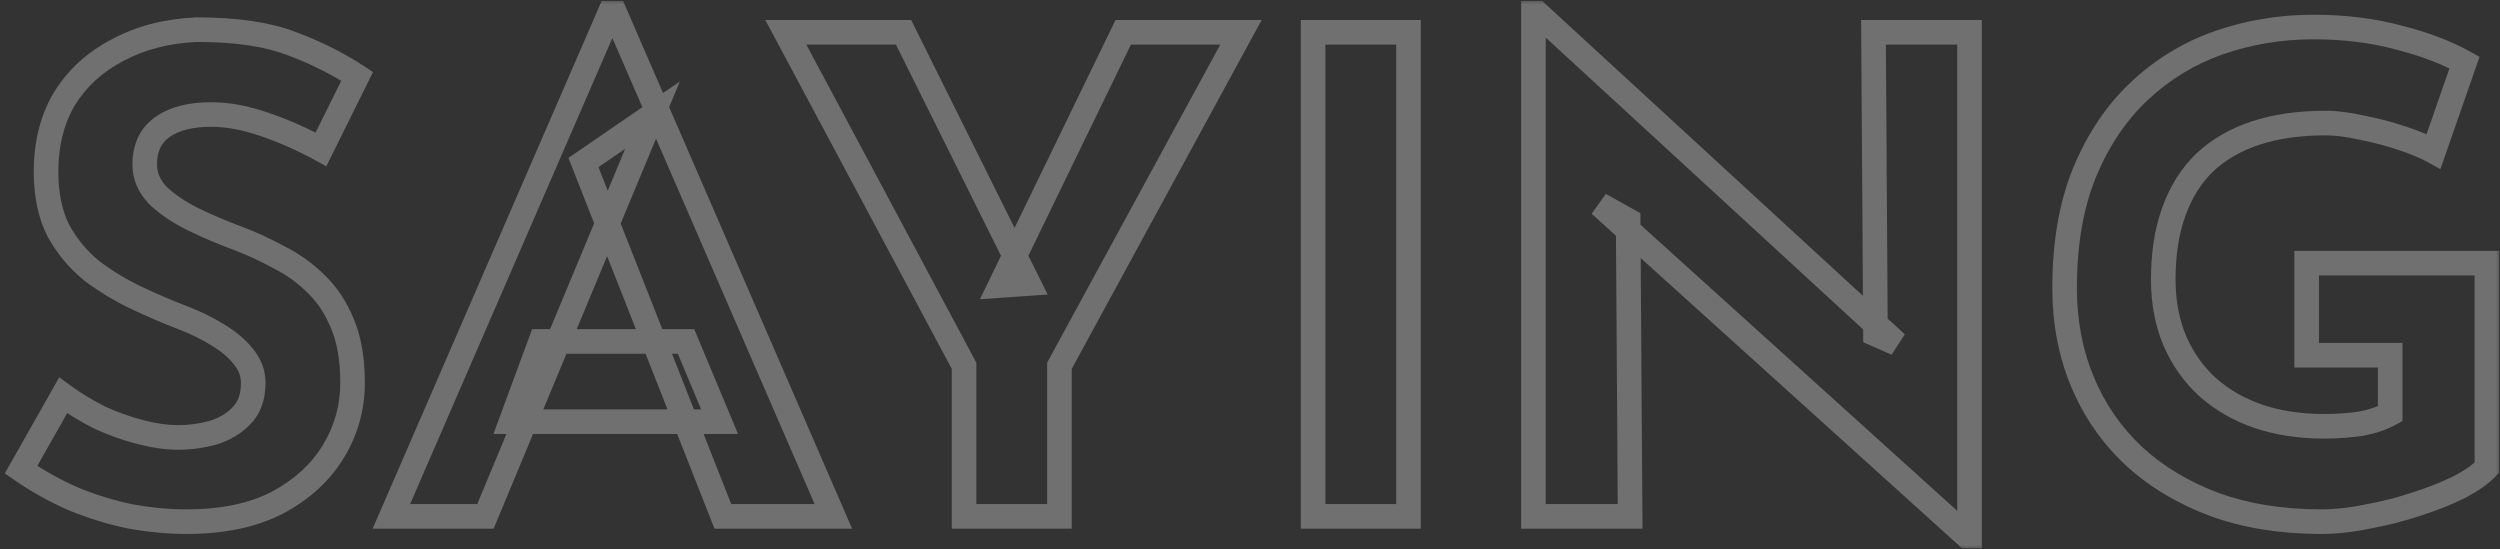 <svg width="305" height="67" viewBox="0 0 305 67" fill="none" xmlns="http://www.w3.org/2000/svg">
<rect x="0" y="0" width="305" height="67" fill="#333333" stroke="none"/>
<g clip-path="url(#clip0_814_252)">
<mask id="path-1-outside-1_814_252" maskUnits="userSpaceOnUse" x="0" y="0" width="305" height="67" fill="black">
<rect fill="white" width="305" height="67"/>
<path d="M39.16 18.223C36.913 16.992 34.613 15.976 32.259 15.174C29.958 14.371 27.792 13.97 25.759 13.97C23.244 13.97 21.265 14.478 19.821 15.495C18.376 16.511 17.654 18.036 17.654 20.069C17.654 21.459 18.189 22.717 19.259 23.84C20.382 24.91 21.8 25.873 23.512 26.729C25.277 27.585 27.096 28.361 28.969 29.056C30.681 29.698 32.366 30.474 34.024 31.383C35.736 32.239 37.261 33.336 38.598 34.673C39.936 35.957 41.006 37.589 41.808 39.568C42.611 41.494 43.012 43.875 43.012 46.71C43.012 49.706 42.236 52.488 40.685 55.056C39.133 57.623 36.86 59.71 33.864 61.315C30.868 62.866 27.177 63.642 22.79 63.642C20.543 63.642 18.242 63.428 15.889 63C13.588 62.519 11.315 61.823 9.068 60.914C6.821 59.951 4.654 58.747 2.568 57.303L7.704 48.235C9.095 49.251 10.592 50.161 12.197 50.963C13.856 51.712 15.514 52.301 17.173 52.728C18.831 53.157 20.356 53.37 21.747 53.37C23.137 53.37 24.529 53.183 25.919 52.809C27.364 52.381 28.541 51.685 29.45 50.722C30.413 49.759 30.895 48.422 30.895 46.71C30.895 45.533 30.493 44.463 29.691 43.5C28.942 42.537 27.899 41.655 26.561 40.852C25.277 40.05 23.86 39.354 22.308 38.766C20.489 38.07 18.617 37.268 16.691 36.358C14.765 35.449 12.946 34.352 11.234 33.068C9.576 31.731 8.212 30.099 7.142 28.173C6.125 26.194 5.617 23.787 5.617 20.951C5.617 17.527 6.366 14.558 7.864 12.044C9.415 9.53 11.582 7.55 14.364 6.106C17.146 4.608 20.356 3.779 23.994 3.618C28.755 3.618 32.606 4.18 35.549 5.303C38.545 6.427 41.22 7.764 43.574 9.316L39.16 18.223ZM47.747 63L74.388 1.612H75.03L101.672 63H88.191L71.179 19.828L79.604 14.05L59.222 63H47.747ZM65.963 41.655H83.697L87.79 51.445H62.352L65.963 41.655ZM117.615 44.624L95.869 3.939H110.233L125.479 34.593L122.029 34.834L137.035 3.939H151.399L129.251 44.624V63H117.615V44.624ZM160.2 3.939H171.836V63H160.2V3.939ZM239.961 65.407L195.184 24.963L198.635 26.889L198.875 63H187.079V1.612H187.561L231.375 41.895L228.807 40.772L228.566 3.939H240.282V65.407H239.961ZM303.399 57.062C302.703 57.811 301.606 58.587 300.109 59.389C298.611 60.138 296.872 60.833 294.893 61.475C292.967 62.117 290.987 62.626 288.954 63C286.921 63.428 284.996 63.642 283.177 63.642C278.362 63.642 274.029 62.947 270.177 61.556C266.325 60.111 263.035 58.132 260.307 55.617C257.578 53.05 255.492 50.027 254.047 46.55C252.603 43.072 251.881 39.274 251.881 35.155C251.881 29.752 252.683 25.07 254.288 21.112C255.947 17.099 258.167 13.783 260.949 11.161C263.784 8.486 267.021 6.507 270.658 5.223C274.35 3.939 278.201 3.297 282.214 3.297C286.012 3.297 289.489 3.725 292.646 4.581C295.802 5.384 298.477 6.4 300.67 7.63L296.899 18.464C295.936 17.929 294.652 17.394 293.047 16.859C291.442 16.324 289.81 15.896 288.152 15.575C286.493 15.2 285.022 15.013 283.738 15.013C280.529 15.013 277.693 15.414 275.232 16.217C272.771 17.019 270.685 18.223 268.973 19.828C267.315 21.433 266.058 23.439 265.202 25.846C264.346 28.2 263.918 30.955 263.918 34.111C263.918 36.893 264.399 39.408 265.362 41.655C266.325 43.848 267.662 45.72 269.374 47.272C271.14 48.823 273.199 50 275.553 50.803C277.961 51.605 280.609 52.006 283.498 52.006C285.156 52.006 286.681 51.899 288.072 51.685C289.463 51.418 290.64 51.017 291.602 50.482V43.34H281.411V32.105H303.399V57.062Z"/>
</mask>
<path d="M39.16 18.223L38.44 19.538L39.81 20.289L40.504 18.889L39.16 18.223ZM32.259 15.174L31.765 16.59L31.775 16.593L32.259 15.174ZM19.821 15.495L18.957 14.268L18.957 14.268L19.821 15.495ZM19.259 23.84L18.173 24.875L18.198 24.901L18.224 24.926L19.259 23.84ZM23.512 26.729L22.841 28.07L22.849 28.075L22.858 28.079L23.512 26.729ZM28.969 29.056L29.495 27.651L29.491 27.65L28.969 29.056ZM34.024 31.383L33.303 32.698L33.328 32.712L33.353 32.725L34.024 31.383ZM38.598 34.673L37.538 35.734L37.548 35.745L37.559 35.755L38.598 34.673ZM41.808 39.568L40.418 40.132L40.421 40.139L40.423 40.145L41.808 39.568ZM40.685 55.056L41.968 55.831L41.968 55.831L40.685 55.056ZM33.864 61.315L34.553 62.647L34.563 62.642L34.572 62.637L33.864 61.315ZM15.889 63L15.581 64.468L15.601 64.472L15.62 64.476L15.889 63ZM9.068 60.914L8.477 62.292L8.491 62.298L8.505 62.304L9.068 60.914ZM2.568 57.303L1.263 56.563L0.587 57.756L1.714 58.536L2.568 57.303ZM7.704 48.235L8.589 47.024L7.229 46.03L6.398 47.495L7.704 48.235ZM12.197 50.963L11.527 52.305L11.553 52.318L11.58 52.33L12.197 50.963ZM17.173 52.728L17.547 51.276L17.547 51.276L17.173 52.728ZM25.919 52.809L26.309 54.257L26.328 54.252L26.346 54.247L25.919 52.809ZM29.45 50.722L28.39 49.662L28.374 49.677L28.36 49.693L29.45 50.722ZM29.691 43.5L28.507 44.421L28.522 44.441L28.539 44.461L29.691 43.5ZM26.561 40.852L25.766 42.124L25.778 42.131L25.79 42.138L26.561 40.852ZM22.308 38.766L21.773 40.167L21.776 40.168L22.308 38.766ZM16.691 36.358L16.051 37.715L16.051 37.715L16.691 36.358ZM11.234 33.068L10.293 34.236L10.313 34.252L10.334 34.268L11.234 33.068ZM7.142 28.173L5.808 28.858L5.819 28.88L5.831 28.902L7.142 28.173ZM7.864 12.044L6.588 11.256L6.581 11.266L6.575 11.276L7.864 12.044ZM14.364 6.106L15.055 7.437L15.065 7.432L15.075 7.426L14.364 6.106ZM23.994 3.618V2.118H23.96L23.927 2.12L23.994 3.618ZM35.549 5.303L35.014 6.705L35.022 6.708L35.549 5.303ZM43.574 9.316L44.917 9.982L45.506 8.793L44.399 8.063L43.574 9.316ZM39.88 16.907C37.56 15.637 35.181 14.585 32.743 13.754L31.775 16.593C34.045 17.367 36.266 18.348 38.44 19.538L39.88 16.907ZM32.753 13.757C30.324 12.91 27.99 12.47 25.759 12.47V15.47C27.594 15.47 29.593 15.832 31.765 16.59L32.753 13.757ZM25.759 12.47C23.061 12.47 20.741 13.013 18.957 14.268L20.684 16.721C21.789 15.944 23.427 15.47 25.759 15.47V12.47ZM18.957 14.268C17.049 15.611 16.154 17.632 16.154 20.069H19.154C19.154 18.439 19.703 17.411 20.684 16.721L18.957 14.268ZM16.154 20.069C16.154 21.89 16.87 23.507 18.173 24.875L20.345 22.806C19.508 21.926 19.154 21.029 19.154 20.069H16.154ZM18.224 24.926C19.478 26.12 21.026 27.163 22.841 28.07L24.183 25.387C22.574 24.583 21.287 23.7 20.294 22.754L18.224 24.926ZM22.858 28.079C24.667 28.956 26.53 29.75 28.446 30.462L29.491 27.65C27.663 26.971 25.888 26.214 24.166 25.379L22.858 28.079ZM28.442 30.46C30.085 31.077 31.705 31.822 33.303 32.698L34.745 30.068C33.027 29.125 31.276 28.319 29.495 27.651L28.442 30.46ZM33.353 32.725C34.923 33.51 36.316 34.512 37.538 35.734L39.659 33.613C38.206 32.16 36.549 30.969 34.695 30.041L33.353 32.725ZM37.559 35.755C38.723 36.873 39.683 38.318 40.418 40.132L43.198 39.005C42.328 36.859 41.148 35.042 39.637 33.591L37.559 35.755ZM40.423 40.145C41.128 41.835 41.512 44.006 41.512 46.71H44.512C44.512 43.743 44.093 41.153 43.193 38.991L40.423 40.145ZM41.512 46.71C41.512 49.432 40.811 51.946 39.401 54.28L41.968 55.831C43.661 53.03 44.512 49.98 44.512 46.71H41.512ZM39.401 54.28C38.006 56.588 35.946 58.498 33.155 59.993L34.572 62.637C37.773 60.922 40.26 58.659 41.968 55.831L39.401 54.28ZM33.174 59.983C30.446 61.396 27.006 62.142 22.79 62.142V65.142C27.347 65.142 31.29 64.337 34.553 62.647L33.174 59.983ZM22.79 62.142C20.639 62.142 18.428 61.937 16.157 61.524L15.62 64.476C18.057 64.919 20.447 65.142 22.79 65.142V62.142ZM16.196 61.532C13.986 61.069 11.797 60.4 9.631 59.523L8.505 62.304C10.832 63.246 13.191 63.968 15.581 64.468L16.196 61.532ZM9.659 59.535C7.508 58.613 5.429 57.459 3.422 56.069L1.714 58.536C3.88 60.035 6.134 61.288 8.477 62.292L9.659 59.535ZM3.873 58.042L9.009 48.974L6.398 47.495L1.263 56.563L3.873 58.042ZM6.819 49.446C8.28 50.514 9.85 51.466 11.527 52.305L12.868 49.621C11.335 48.855 9.909 47.989 8.589 47.024L6.819 49.446ZM11.58 52.33C13.312 53.112 15.051 53.73 16.798 54.181L17.547 51.276C15.977 50.871 14.4 50.312 12.815 49.596L11.58 52.33ZM16.798 54.181C18.552 54.634 20.204 54.87 21.747 54.87V51.87C20.507 51.87 19.11 51.679 17.547 51.276L16.798 54.181ZM21.747 54.87C23.274 54.87 24.796 54.665 26.309 54.257L25.529 51.36C24.261 51.702 23.001 51.87 21.747 51.87V54.87ZM26.346 54.247C28.008 53.754 29.426 52.933 30.541 51.752L28.36 49.693C27.656 50.438 26.72 51.007 25.493 51.371L26.346 54.247ZM30.511 51.783C31.823 50.471 32.395 48.712 32.395 46.71H29.395C29.395 48.132 29.003 49.048 28.39 49.662L30.511 51.783ZM32.395 46.71C32.395 45.158 31.855 43.754 30.843 42.54L28.539 44.461C29.132 45.173 29.395 45.908 29.395 46.71H32.395ZM30.875 42.579C29.985 41.436 28.787 40.438 27.333 39.566L25.79 42.138C27.011 42.871 27.898 43.639 28.507 44.421L30.875 42.579ZM27.356 39.58C25.982 38.721 24.475 37.983 22.84 37.363L21.776 40.168C23.245 40.725 24.573 41.378 25.766 42.124L27.356 39.58ZM22.844 37.365C21.064 36.684 19.226 35.897 17.332 35.002L16.051 37.715C18.008 38.639 19.915 39.457 21.773 40.167L22.844 37.365ZM17.332 35.002C15.498 34.136 13.766 33.092 12.134 31.868L10.334 34.268C12.127 35.613 14.033 36.762 16.051 37.715L17.332 35.002ZM12.176 31.901C10.673 30.689 9.433 29.208 8.453 27.445L5.831 28.902C6.991 30.991 8.479 32.773 10.293 34.236L12.176 31.901ZM8.476 27.488C7.594 25.771 7.117 23.612 7.117 20.951H4.117C4.117 23.961 4.656 26.617 5.808 28.858L8.476 27.488ZM7.117 20.951C7.117 17.751 7.815 15.057 9.153 12.812L6.575 11.276C4.917 14.06 4.117 17.304 4.117 20.951H7.117ZM9.141 12.832C10.541 10.562 12.499 8.764 15.055 7.437L13.673 4.774C10.665 6.336 8.29 8.497 6.588 11.256L9.141 12.832ZM15.075 7.426C17.63 6.051 20.613 5.269 24.06 5.117L23.927 2.12C20.098 2.289 16.662 3.165 13.653 4.785L15.075 7.426ZM23.994 5.118C28.656 5.118 32.306 5.671 35.014 6.705L36.084 3.902C32.907 2.689 28.854 2.118 23.994 2.118V5.118ZM35.022 6.708C37.927 7.797 40.499 9.086 42.748 10.568L44.399 8.063C41.94 6.442 39.163 5.056 36.076 3.899L35.022 6.708ZM42.229 8.65L37.816 17.557L40.504 18.889L44.917 9.982L42.229 8.65ZM47.747 63L46.371 62.403L45.461 64.5H47.747V63ZM74.388 1.612V0.112H73.404L73.013 1.015L74.388 1.612ZM75.03 1.612L76.406 1.015L76.015 0.112H75.03V1.612ZM101.672 63V64.5H103.958L103.048 62.403L101.672 63ZM88.191 63L86.795 63.55L87.17 64.5H88.191V63ZM71.179 19.828L70.33 18.591L69.345 19.266L69.783 20.378L71.179 19.828ZM79.604 14.05L80.989 14.627L82.939 9.945L78.756 12.813L79.604 14.05ZM59.222 63V64.5H60.222L60.607 63.577L59.222 63ZM65.963 41.655V40.155H64.917L64.555 41.136L65.963 41.655ZM83.697 41.655L85.081 41.076L84.696 40.155H83.697V41.655ZM87.79 51.445V52.945H90.042L89.173 50.866L87.79 51.445ZM62.352 51.445L60.944 50.925L60.2 52.945H62.352V51.445ZM49.123 63.597L75.764 2.209L73.013 1.015L46.371 62.403L49.123 63.597ZM74.388 3.112H75.03V0.112H74.388V3.112ZM73.654 2.209L100.296 63.597L103.048 62.403L76.406 1.015L73.654 2.209ZM101.672 61.5H88.191V64.5H101.672V61.5ZM89.586 62.45L72.574 19.278L69.783 20.378L86.795 63.55L89.586 62.45ZM72.027 21.065L80.453 15.287L78.756 12.813L70.33 18.591L72.027 21.065ZM78.22 13.473L57.837 62.423L60.607 63.577L80.989 14.627L78.22 13.473ZM59.222 61.5H47.747V64.5H59.222V61.5ZM65.963 43.155H83.697V40.155H65.963V43.155ZM82.313 42.233L86.406 52.023L89.173 50.866L85.081 41.076L82.313 42.233ZM87.79 49.945H62.352V52.945H87.79V49.945ZM63.759 51.964L67.37 42.174L64.555 41.136L60.944 50.925L63.759 51.964ZM117.615 44.624H119.115V44.248L118.938 43.917L117.615 44.624ZM95.869 3.939V2.439H93.366L94.546 4.646L95.869 3.939ZM110.233 3.939L111.576 3.271L111.162 2.439H110.233V3.939ZM125.479 34.593L125.584 36.089L127.821 35.933L126.822 33.925L125.479 34.593ZM122.029 34.834L120.679 34.178L119.547 36.511L122.133 36.33L122.029 34.834ZM137.035 3.939V2.439H136.096L135.685 3.284L137.035 3.939ZM151.399 3.939L152.716 4.656L153.923 2.439H151.399V3.939ZM129.251 44.624L127.933 43.907L127.751 44.242V44.624H129.251ZM129.251 63V64.5H130.751V63H129.251ZM117.615 63H116.115V64.5H117.615V63ZM118.938 43.917L97.192 3.232L94.546 4.646L116.292 45.331L118.938 43.917ZM95.869 5.439H110.233V2.439H95.869V5.439ZM108.89 4.607L124.136 35.261L126.822 33.925L111.576 3.271L108.89 4.607ZM125.375 33.097L121.924 33.337L122.133 36.33L125.584 36.089L125.375 33.097ZM123.378 35.489L138.384 4.594L135.685 3.284L120.679 34.178L123.378 35.489ZM137.035 5.439H151.399V2.439H137.035V5.439ZM150.081 3.222L127.933 43.907L130.568 45.341L152.716 4.656L150.081 3.222ZM127.751 44.624V63H130.751V44.624H127.751ZM129.251 61.5H117.615V64.5H129.251V61.5ZM119.115 63V44.624H116.115V63H119.115ZM160.2 3.939V2.439H158.7V3.939H160.2ZM171.836 3.939H173.336V2.439H171.836V3.939ZM171.836 63V64.5H173.336V63H171.836ZM160.2 63H158.7V64.5H160.2V63ZM160.2 5.439H171.836V2.439H160.2V5.439ZM170.336 3.939V63H173.336V3.939H170.336ZM171.836 61.5H160.2V64.5H171.836V61.5ZM161.7 63V3.939H158.7V63H161.7ZM239.961 65.407L238.956 66.52L239.384 66.907H239.961V65.407ZM195.184 24.963L195.915 23.654L194.179 26.077L195.184 24.963ZM198.635 26.889L200.135 26.879L200.129 26.006L199.366 25.58L198.635 26.889ZM198.875 63V64.5H200.385L200.375 62.99L198.875 63ZM187.079 63H185.579V64.5H187.079V63ZM187.079 1.612V0.112H185.579V1.612H187.079ZM187.561 1.612L188.576 0.508L188.145 0.112H187.561V1.612ZM231.375 41.895L230.774 43.27L232.39 40.791L231.375 41.895ZM228.807 40.772L227.307 40.782L227.313 41.756L228.206 42.146L228.807 40.772ZM228.566 3.939V2.439H227.056L227.066 3.949L228.566 3.939ZM240.282 3.939H241.782V2.439H240.282V3.939ZM240.282 65.407V66.907H241.782V65.407H240.282ZM240.967 64.294L196.189 23.85L194.179 26.077L238.956 66.52L240.967 64.294ZM194.453 26.273L197.904 28.199L199.366 25.58L195.915 23.654L194.453 26.273ZM197.135 26.899L197.375 63.01L200.375 62.99L200.135 26.879L197.135 26.899ZM198.875 61.5H187.079V64.5H198.875V61.5ZM188.579 63V1.612H185.579V63H188.579ZM187.079 3.112H187.561V0.112H187.079V3.112ZM186.545 2.716L230.36 43L232.39 40.791L188.576 0.508L186.545 2.716ZM231.976 40.521L229.408 39.398L228.206 42.146L230.774 43.27L231.976 40.521ZM230.307 40.762L230.066 3.929L227.066 3.949L227.307 40.782L230.307 40.762ZM228.566 5.439H240.282V2.439H228.566V5.439ZM238.782 3.939V65.407H241.782V3.939H238.782ZM240.282 63.907H239.961V66.907H240.282V63.907ZM303.399 57.062L304.498 58.083L304.899 57.651V57.062H303.399ZM300.109 59.389L300.779 60.731L300.798 60.721L300.817 60.711L300.109 59.389ZM294.893 61.475L294.43 60.048L294.418 60.052L294.893 61.475ZM288.954 63L288.683 61.525L288.664 61.528L288.645 61.532L288.954 63ZM270.177 61.556L269.65 62.96L269.659 62.963L269.667 62.966L270.177 61.556ZM260.307 55.617L259.279 56.71L259.284 56.715L259.29 56.72L260.307 55.617ZM254.047 46.55L255.433 45.974L255.433 45.974L254.047 46.55ZM254.288 21.112L252.902 20.539L252.898 20.548L254.288 21.112ZM260.949 11.161L261.977 12.253L261.978 12.252L260.949 11.161ZM270.658 5.223L270.166 3.806L270.159 3.809L270.658 5.223ZM292.646 4.581L292.253 6.029L292.265 6.032L292.276 6.035L292.646 4.581ZM300.67 7.63L302.087 8.124L302.5 6.937L301.404 6.322L300.67 7.63ZM296.899 18.464L296.17 19.775L297.729 20.641L298.315 18.957L296.899 18.464ZM293.047 16.859L293.521 15.436L293.521 15.436L293.047 16.859ZM288.152 15.575L287.822 17.038L287.844 17.043L287.867 17.047L288.152 15.575ZM275.232 16.217L275.697 17.643L275.697 17.643L275.232 16.217ZM268.973 19.828L267.947 18.733L267.939 18.742L267.93 18.75L268.973 19.828ZM265.202 25.846L266.611 26.359L266.615 26.349L265.202 25.846ZM265.362 41.655L263.983 42.245L263.989 42.258L265.362 41.655ZM269.374 47.272L268.367 48.383L268.376 48.391L268.384 48.399L269.374 47.272ZM275.553 50.803L275.069 52.222L275.079 52.226L275.553 50.803ZM288.072 51.685L288.3 53.168L288.327 53.164L288.355 53.158L288.072 51.685ZM291.602 50.482L292.331 51.793L293.102 51.364V50.482H291.602ZM291.602 43.34H293.102V41.84H291.602V43.34ZM281.411 43.34H279.911V44.84H281.411V43.34ZM281.411 32.105V30.605H279.911V32.105H281.411ZM303.399 32.105H304.899V30.605H303.399V32.105ZM302.299 56.041C301.767 56.615 300.835 57.298 299.4 58.067L300.817 60.711C302.377 59.875 303.639 59.007 304.498 58.083L302.299 56.041ZM299.438 58.047C298.021 58.756 296.354 59.424 294.43 60.048L295.355 62.902C297.39 62.242 299.201 61.52 300.779 60.731L299.438 58.047ZM294.418 60.052C292.56 60.672 290.648 61.163 288.683 61.525L289.226 64.475C291.326 64.088 293.374 63.563 295.367 62.898L294.418 60.052ZM288.645 61.532C286.7 61.942 284.878 62.142 283.177 62.142V65.142C285.113 65.142 287.143 64.914 289.263 64.468L288.645 61.532ZM283.177 62.142C278.506 62.142 274.349 61.467 270.686 60.145L269.667 62.966C273.708 64.426 278.218 65.142 283.177 65.142V62.142ZM270.704 60.151C267.013 58.767 263.894 56.884 261.323 54.514L259.29 56.72C262.175 59.38 265.637 61.455 269.65 62.96L270.704 60.151ZM261.335 54.525C258.761 52.103 256.796 49.257 255.433 45.974L252.662 47.125C254.187 50.797 256.395 53.996 259.279 56.71L261.335 54.525ZM255.433 45.974C254.071 42.696 253.381 39.095 253.381 35.155H250.381C250.381 39.453 251.135 43.449 252.662 47.125L255.433 45.974ZM253.381 35.155C253.381 29.895 254.162 25.415 255.678 21.675L252.898 20.548C251.204 24.727 250.381 29.608 250.381 35.155H253.381ZM255.674 21.685C257.263 17.842 259.37 14.71 261.977 12.253L259.92 10.069C256.964 12.855 254.63 16.357 252.902 20.539L255.674 21.685ZM261.978 12.252C264.663 9.72 267.719 7.851 271.158 6.638L270.159 3.809C266.322 5.163 262.905 7.253 259.919 10.07L261.978 12.252ZM271.151 6.64C274.68 5.412 278.365 4.797 282.214 4.797V1.797C278.038 1.797 274.02 2.466 270.166 3.806L271.151 6.64ZM282.214 4.797C285.9 4.797 289.243 5.213 292.253 6.029L293.038 3.133C289.735 2.238 286.124 1.797 282.214 1.797V4.797ZM292.276 6.035C295.34 6.814 297.885 7.788 299.936 8.939L301.404 6.322C299.068 5.012 296.264 3.953 293.015 3.127L292.276 6.035ZM299.254 7.137L295.482 17.97L298.315 18.957L302.087 8.124L299.254 7.137ZM297.627 17.152C296.552 16.555 295.173 15.986 293.521 15.436L292.573 18.282C294.131 18.801 295.319 19.302 296.17 19.775L297.627 17.152ZM293.521 15.436C291.854 14.88 290.16 14.435 288.437 14.102L287.867 17.047C289.461 17.356 291.03 17.767 292.573 18.282L293.521 15.436ZM288.482 14.112C286.748 13.72 285.163 13.513 283.738 13.513V16.513C284.882 16.513 286.239 16.68 287.822 17.038L288.482 14.112ZM283.738 13.513C280.407 13.513 277.409 13.929 274.767 14.791L275.697 17.643C277.977 16.899 280.65 16.513 283.738 16.513V13.513ZM274.767 14.791C272.119 15.654 269.835 16.963 267.947 18.733L269.999 20.922C271.535 19.482 273.424 18.384 275.697 17.643L274.767 14.791ZM267.93 18.75C266.088 20.532 264.713 22.742 263.788 25.344L266.615 26.349C267.402 24.136 268.541 22.333 270.016 20.906L267.93 18.75ZM263.792 25.334C262.863 27.888 262.418 30.824 262.418 34.111H265.418C265.418 31.087 265.828 28.512 266.611 26.359L263.792 25.334ZM262.418 34.111C262.418 37.069 262.93 39.788 263.983 42.245L266.741 41.064C265.868 39.028 265.418 36.718 265.418 34.111H262.418ZM263.989 42.258C265.033 44.637 266.493 46.685 268.367 48.383L270.382 46.16C268.832 44.756 267.617 43.059 266.736 41.052L263.989 42.258ZM268.384 48.399C270.306 50.087 272.54 51.36 275.069 52.222L276.037 49.383C273.859 48.64 271.974 47.559 270.365 46.145L268.384 48.399ZM275.079 52.226C277.659 53.086 280.47 53.506 283.498 53.506V50.506C280.748 50.506 278.263 50.125 276.028 49.38L275.079 52.226ZM283.498 53.506C285.219 53.506 286.821 53.395 288.3 53.168L287.844 50.203C286.54 50.403 285.093 50.506 283.498 50.506V53.506ZM288.355 53.158C289.86 52.869 291.196 52.423 292.331 51.793L290.874 49.17C290.083 49.61 289.066 49.967 287.788 50.212L288.355 53.158ZM293.102 50.482V43.34H290.102V50.482H293.102ZM291.602 41.84H281.411V44.84H291.602V41.84ZM282.911 43.34V32.105H279.911V43.34H282.911ZM281.411 33.605H303.399V30.605H281.411V33.605ZM301.899 32.105V57.062H304.899V32.105H301.899Z" fill="white" fill-opacity="0.3" mask="url(#path-1-outside-1_814_252)"/>
</g>
<defs>
<clipPath id="clip0_814_252">
<rect width="305" height="67" fill="white"/>
</clipPath>
</defs>
</svg>
